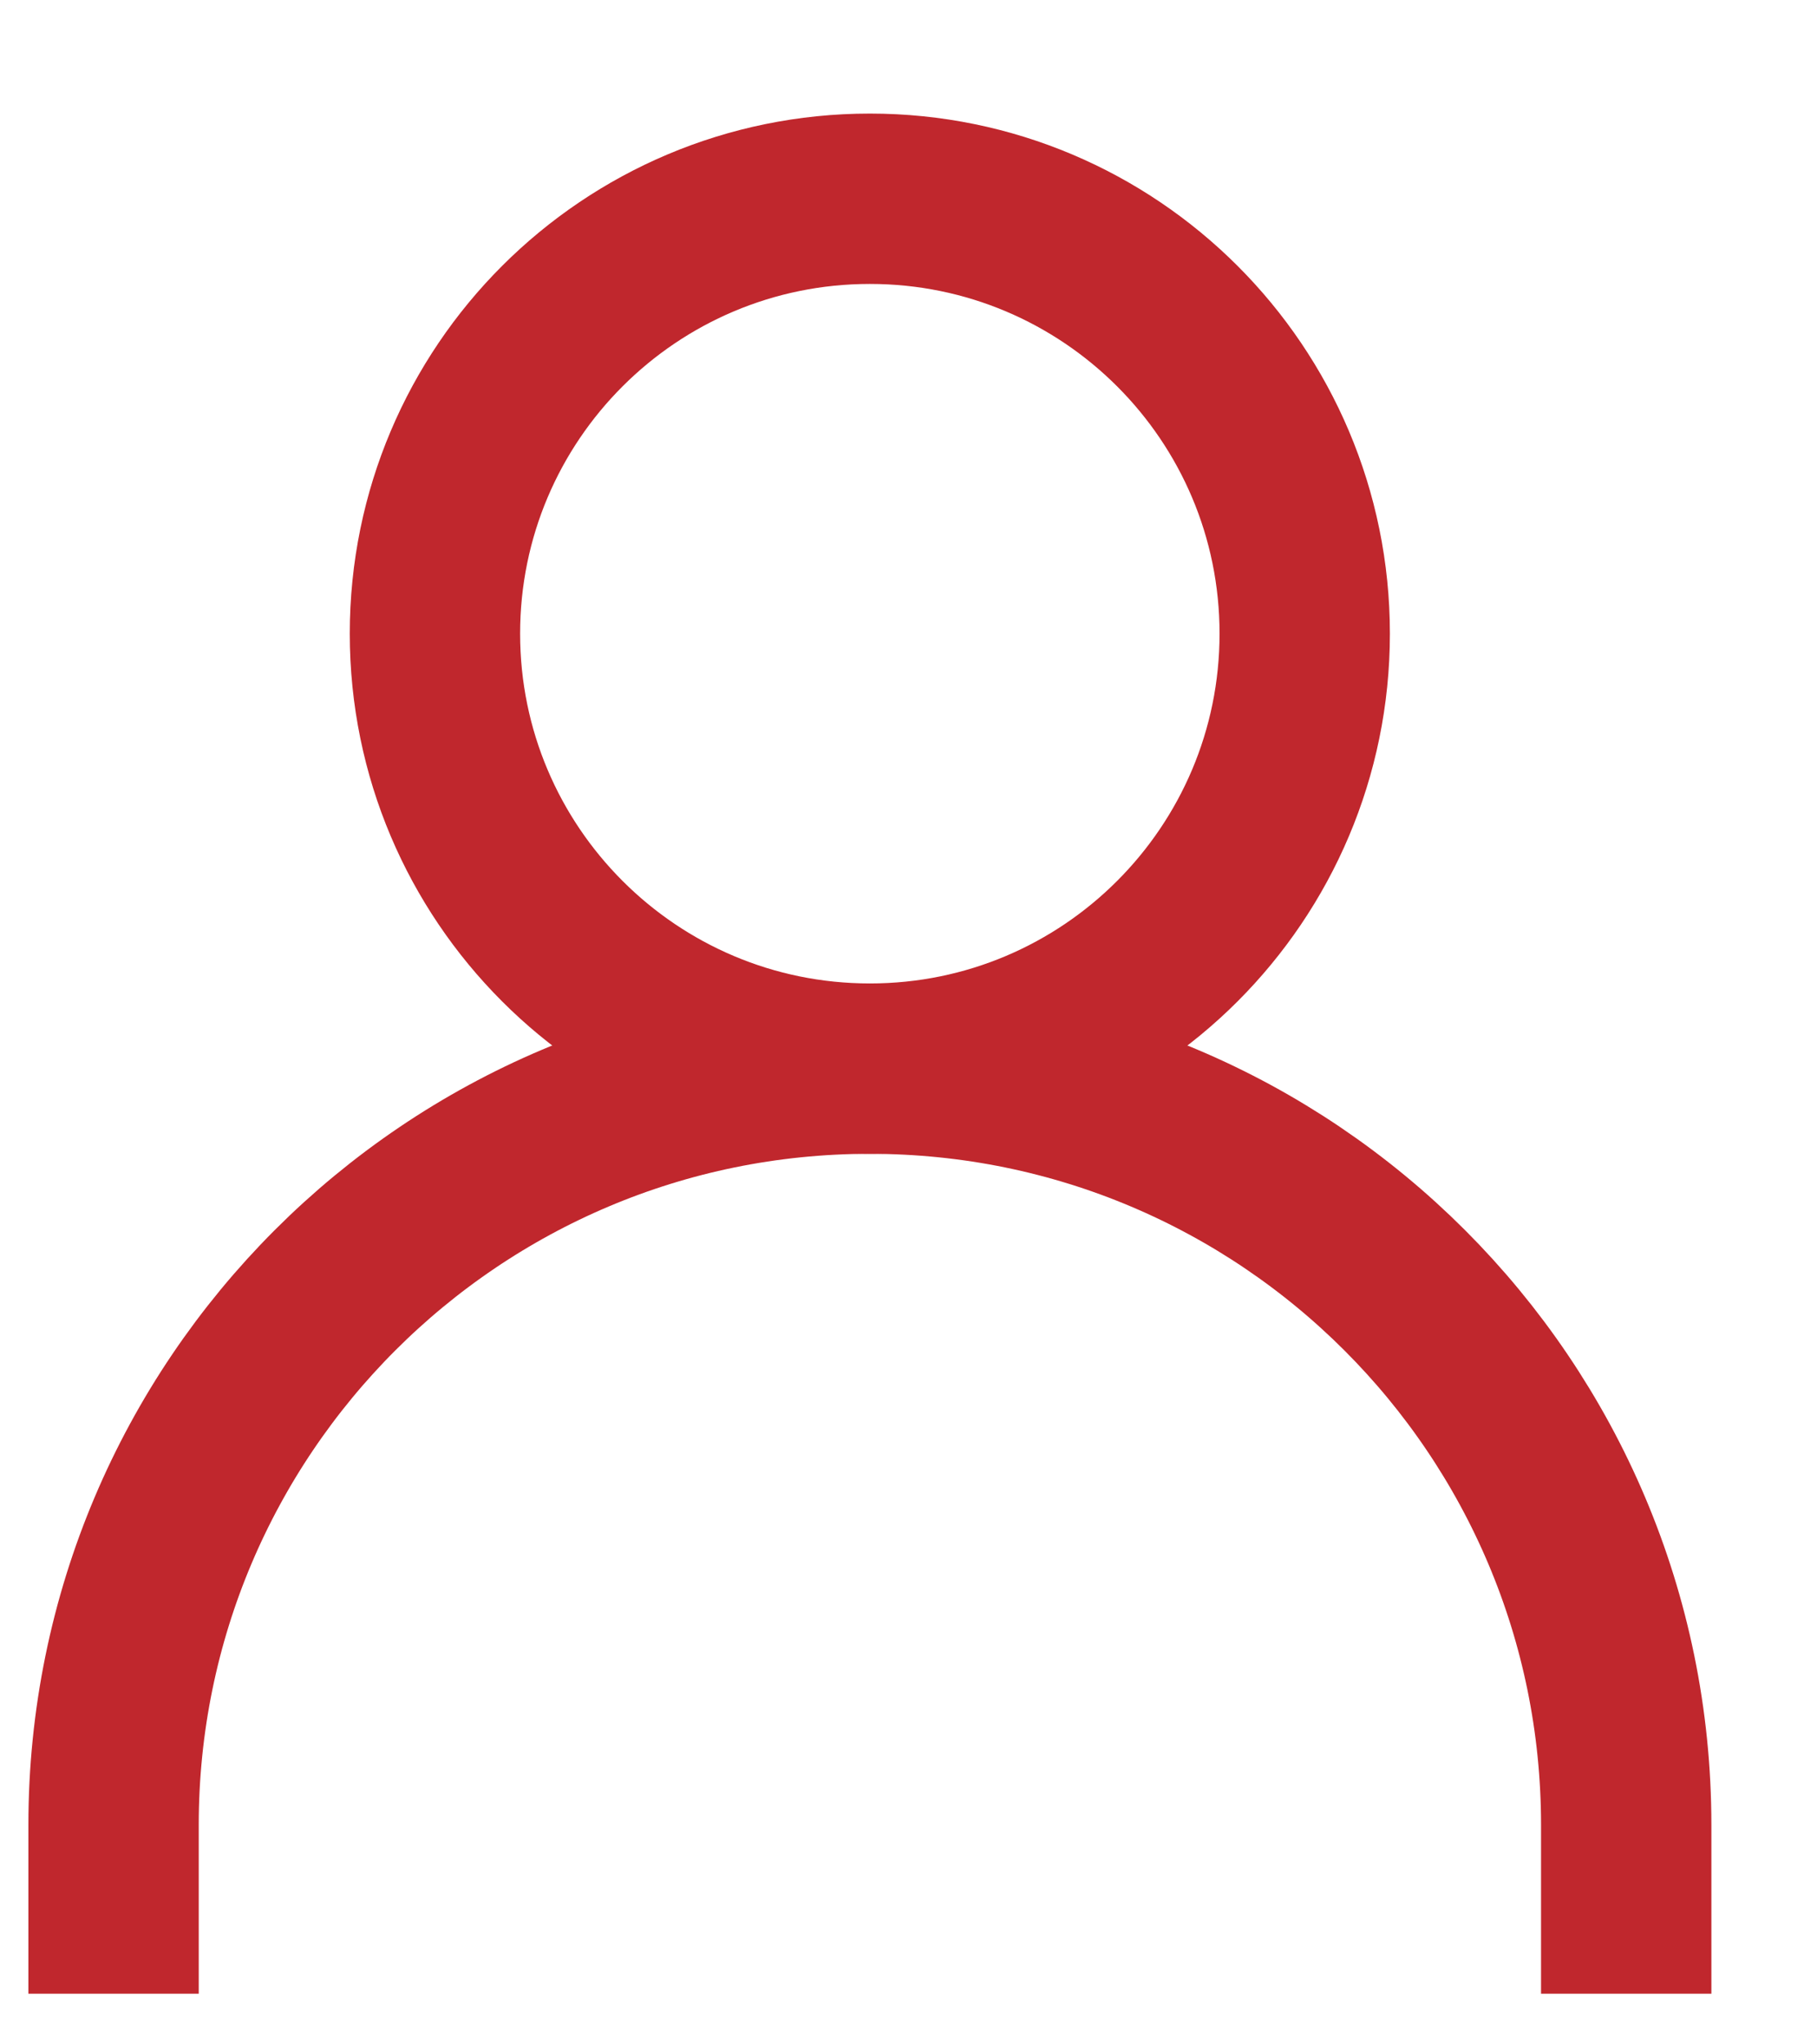 <?xml version="1.0" encoding="UTF-8"?>
<svg width="16px" height="18px" viewBox="0 0 16 18" version="1.1" xmlns="http://www.w3.org/2000/svg">
    <title>Group</title>
    <g id="Symbols" stroke="none" stroke-width="1" fill="none" fill-rule="evenodd">
        <g id="nav-/-sidebar-/-elements-/-default-/-5-ownership" transform="translate(1, 1)" stroke="#C0272D" stroke-width="1.5">
            <g id="Group" transform="translate(0, 0.75)">
                <path d="M10.489,3.829 C10.489,5.943 8.774,7.659 6.66,7.659 C4.545,7.659 2.83,5.943 2.83,3.829 C2.83,1.714 4.545,-1.74971149e-13 6.66,-1.74971149e-13 C8.774,-1.74971149e-13 10.489,1.714 10.489,3.829 Z" id="Stroke-1"></path>
                <path d="M-1.45661261e-13,15.804 L-1.45661261e-13,14.319 C-1.45661261e-13,10.642 2.981,7.659 6.659,7.659 C10.338,7.659 13.32,10.642 13.32,14.319 L13.32,15.804" id="Stroke-3"></path>
            </g>
        </g>
    </g>
</svg>